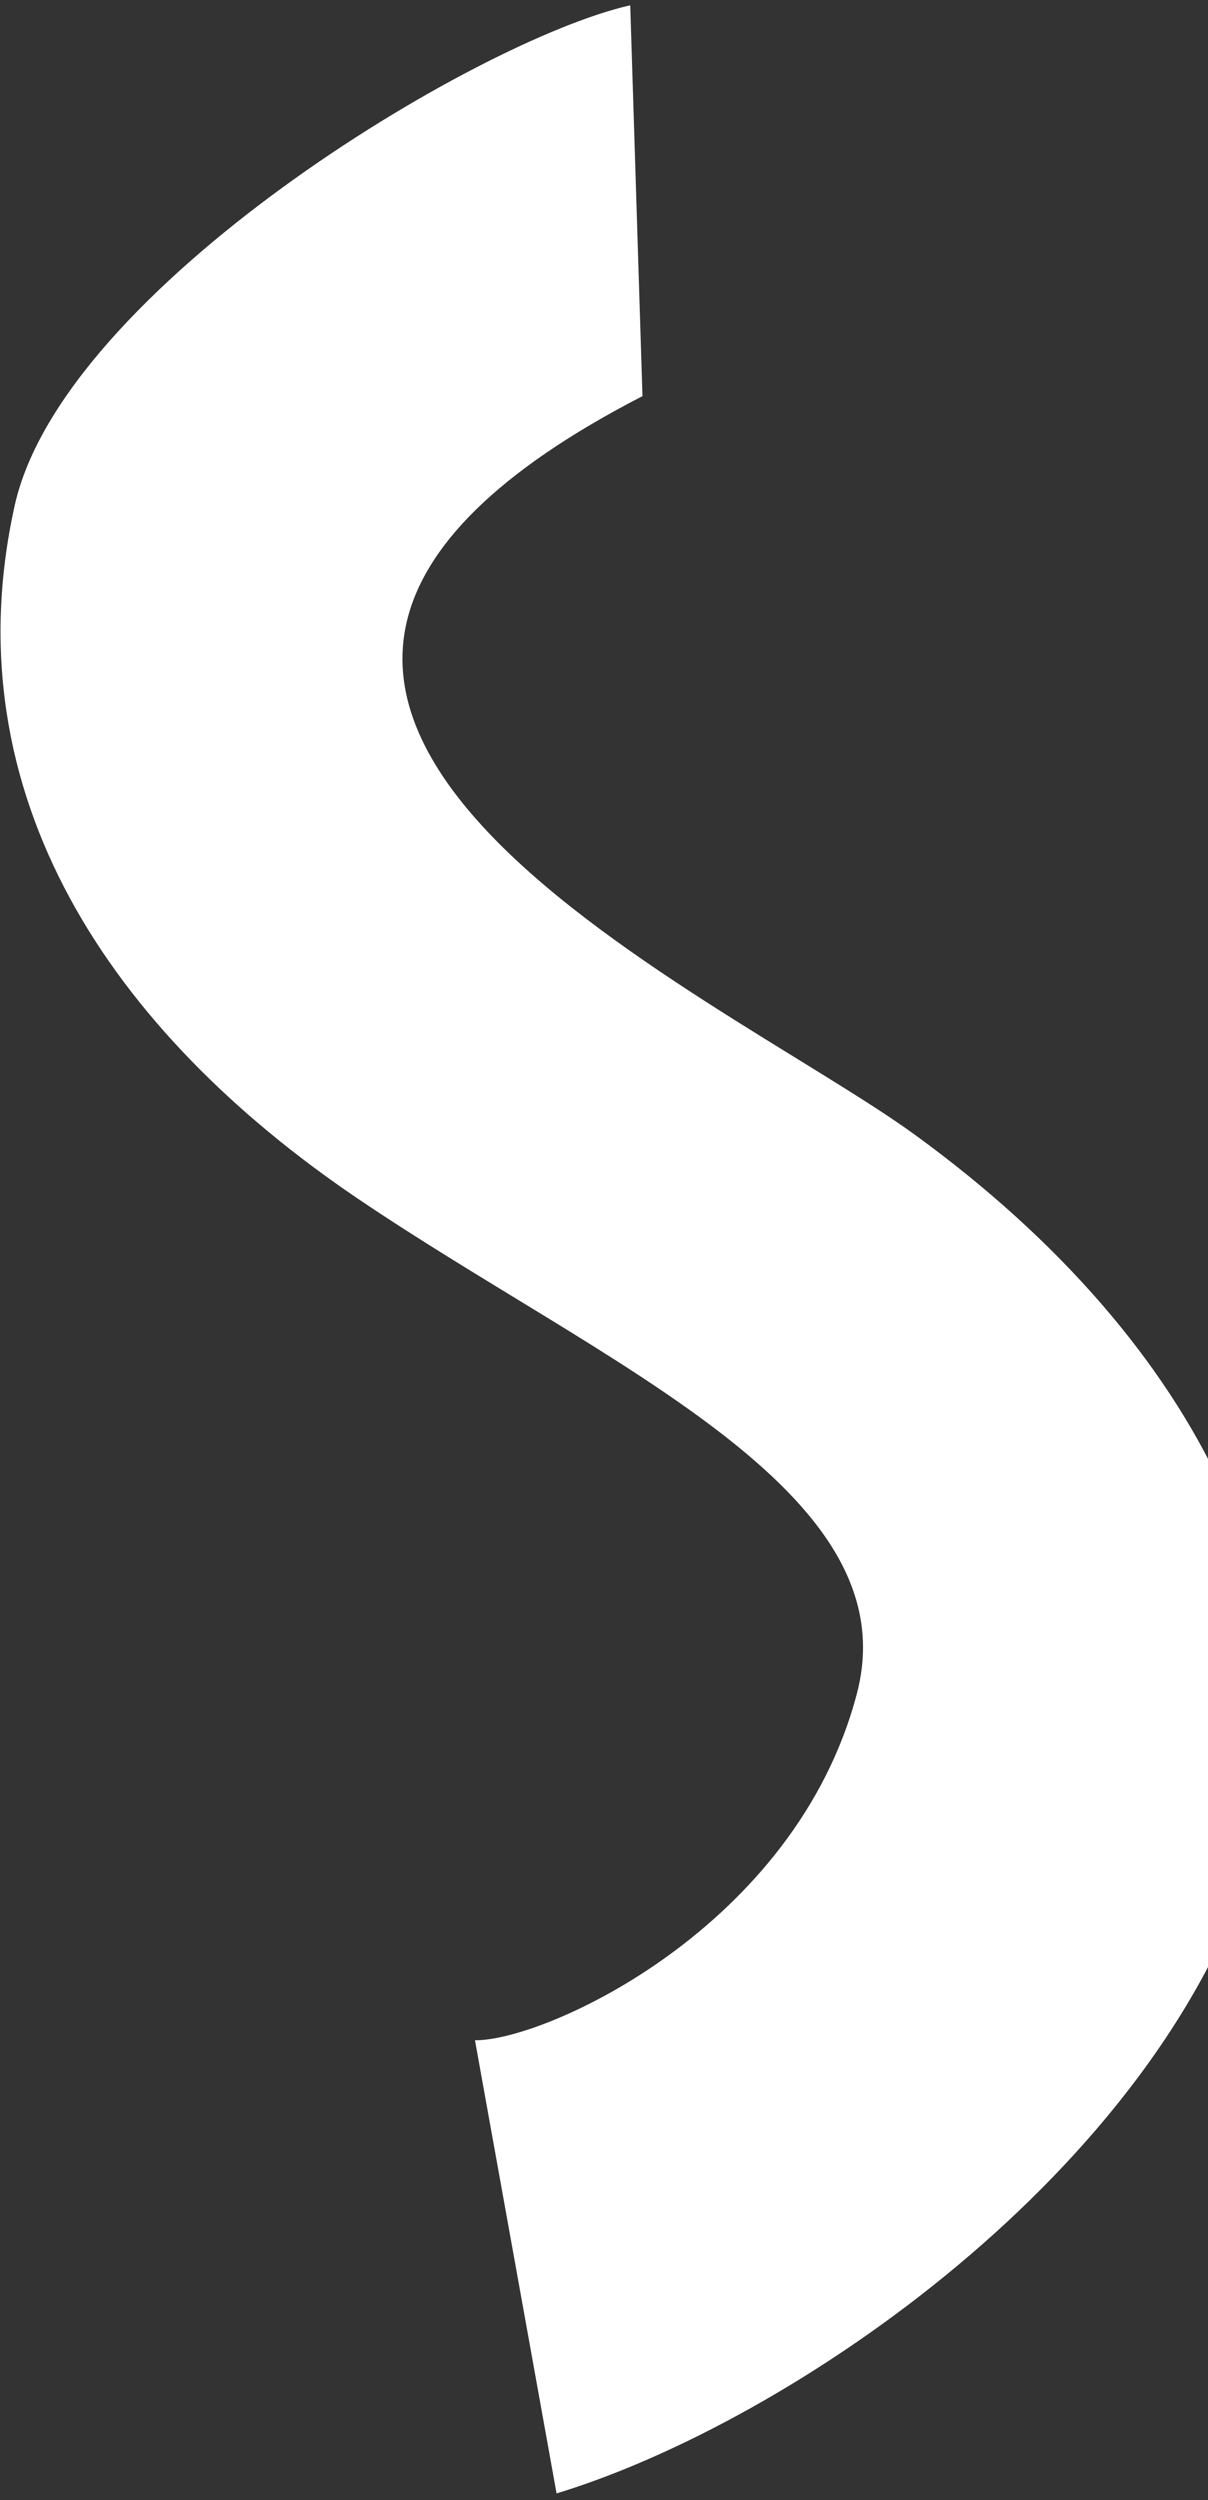<svg width="175" height="362" viewBox="0 0 175 362" fill="none" xmlns="http://www.w3.org/2000/svg">
<rect x="0" y="0" width="175" height="362" fill="#333333" stroke="none"/>
<path d="M91.301 0.768L93.073 57.356C7.289 101.56 103.656 143.309 132.56 164.318C174.84 195.049 192.121 234.473 181.933 268.062C167.87 314.426 114.359 350.751 80.629 361.018L68.808 295.404C78.934 295.522 115.262 279.09 124.139 245.196C131.87 215.679 87.325 197.574 51.765 173.501C16.206 149.427 -7.168 115.12 2.125 73.21C9.052 41.968 68.882 5.821 91.301 0.768Z" fill="white"/>
</svg>

